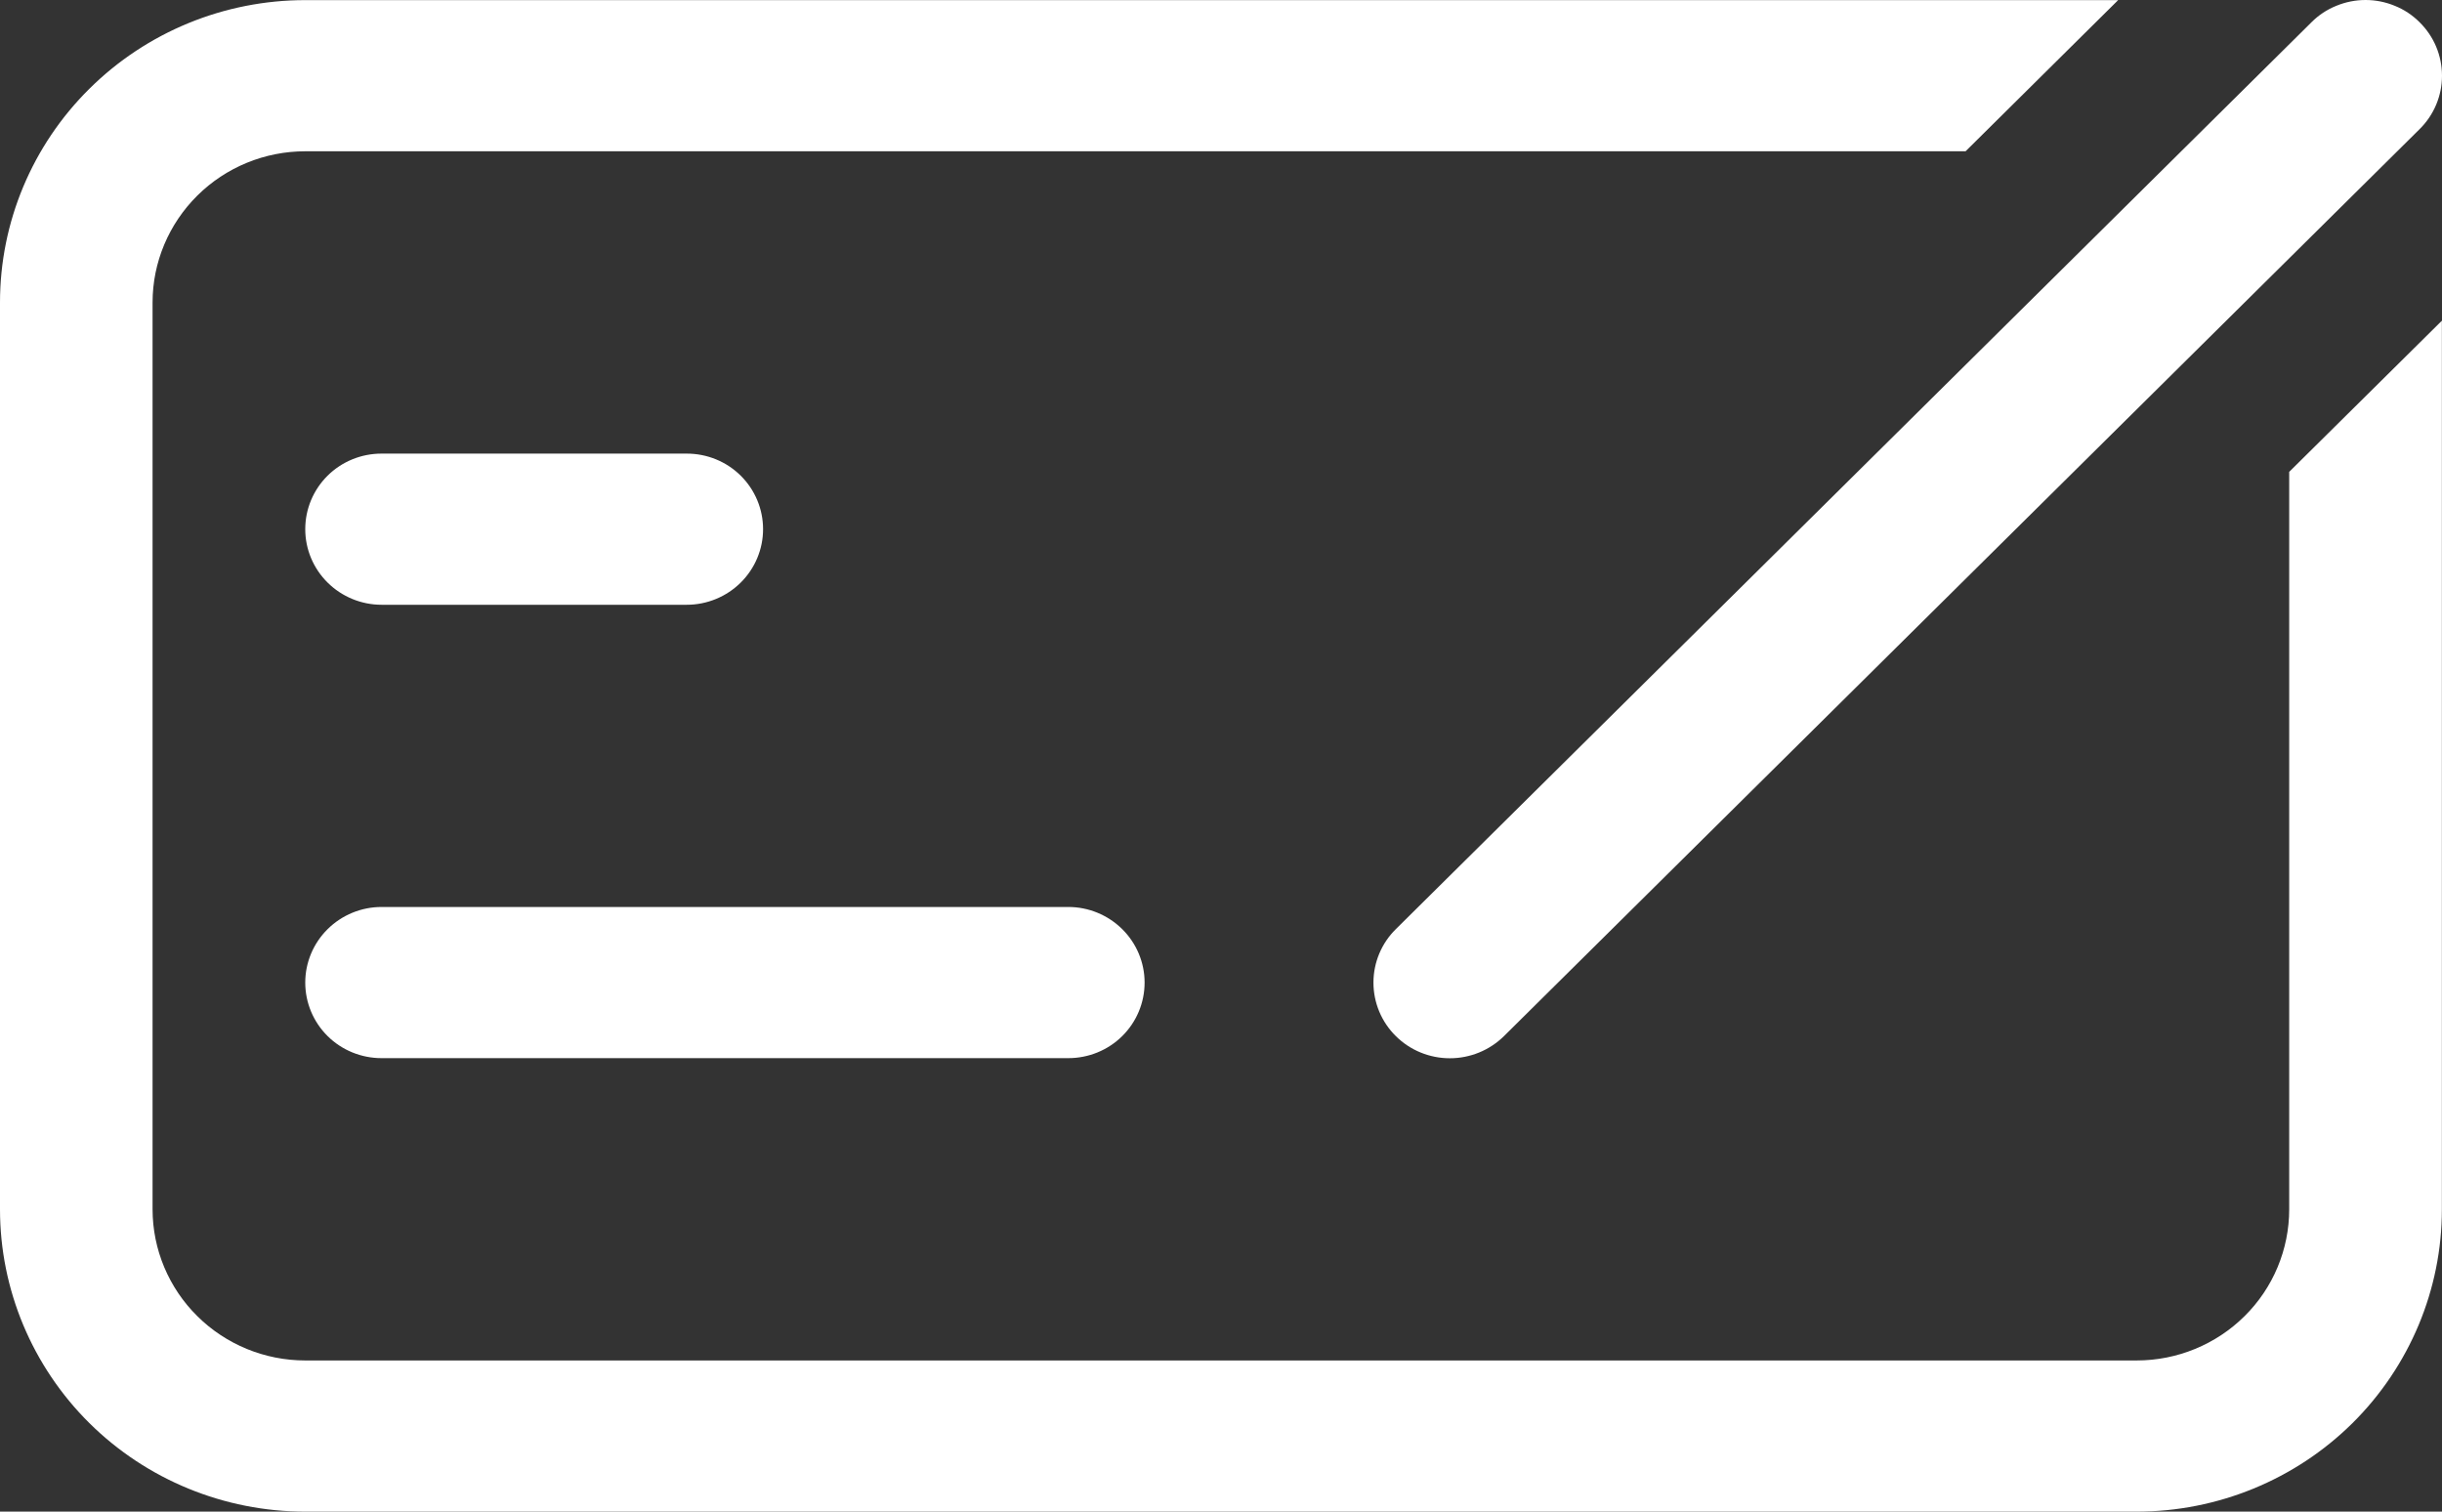 <svg width="21" height="13" viewBox="0 0 21 13" fill="none" xmlns="http://www.w3.org/2000/svg">
<rect x="0" y="0" width="21" height="13" fill="#333333" stroke="none"/>
<path id="Vector" d="M20.999 2.758V10.4C20.999 11.09 20.722 11.751 20.23 12.239C19.738 12.726 19.07 13 18.374 13H2.625C1.929 13 1.261 12.726 0.769 12.239C0.277 11.751 0 11.09 0 10.4V2.601C0 1.911 0.277 1.25 0.769 0.763C1.261 0.275 1.929 0.001 2.625 0.001H18.215L16.903 1.301H2.625C2.277 1.301 1.943 1.438 1.697 1.682C1.451 1.926 1.312 2.256 1.312 2.601V10.4C1.312 10.745 1.451 11.076 1.697 11.319C1.943 11.563 2.277 11.7 2.625 11.7H18.374C18.722 11.7 19.056 11.563 19.302 11.319C19.548 11.076 19.686 10.745 19.686 10.4V4.058L20.999 2.758ZM2.625 4.551C2.625 4.378 2.694 4.213 2.817 4.091C2.94 3.969 3.107 3.901 3.281 3.901H5.906C6.08 3.901 6.247 3.969 6.37 4.091C6.493 4.213 6.562 4.378 6.562 4.551C6.562 4.723 6.493 4.888 6.37 5.01C6.247 5.132 6.08 5.201 5.906 5.201H3.281C3.107 5.201 2.94 5.132 2.817 5.01C2.694 4.888 2.625 4.723 2.625 4.551ZM2.625 8.45C2.625 8.278 2.694 8.113 2.817 7.991C2.94 7.869 3.107 7.8 3.281 7.8H9.187C9.361 7.8 9.528 7.869 9.651 7.991C9.774 8.113 9.843 8.278 9.843 8.45C9.843 8.623 9.774 8.788 9.651 8.91C9.528 9.032 9.361 9.1 9.187 9.1H3.281C3.107 9.1 2.94 9.032 2.817 8.91C2.694 8.788 2.625 8.623 2.625 8.45ZM20.807 0.191C20.868 0.251 20.917 0.323 20.95 0.402C20.983 0.481 21 0.566 21 0.651C21 0.737 20.983 0.821 20.95 0.9C20.917 0.979 20.868 1.051 20.807 1.111L12.933 8.911C12.809 9.033 12.642 9.101 12.468 9.101C12.294 9.101 12.127 9.033 12.004 8.911C11.88 8.789 11.811 8.623 11.811 8.45C11.811 8.278 11.88 8.112 12.004 7.99L19.878 0.191C19.939 0.13 20.011 0.082 20.091 0.05C20.171 0.017 20.256 0 20.343 0C20.429 0 20.514 0.017 20.594 0.05C20.674 0.082 20.746 0.13 20.807 0.191Z" fill="white"/>
</svg>
